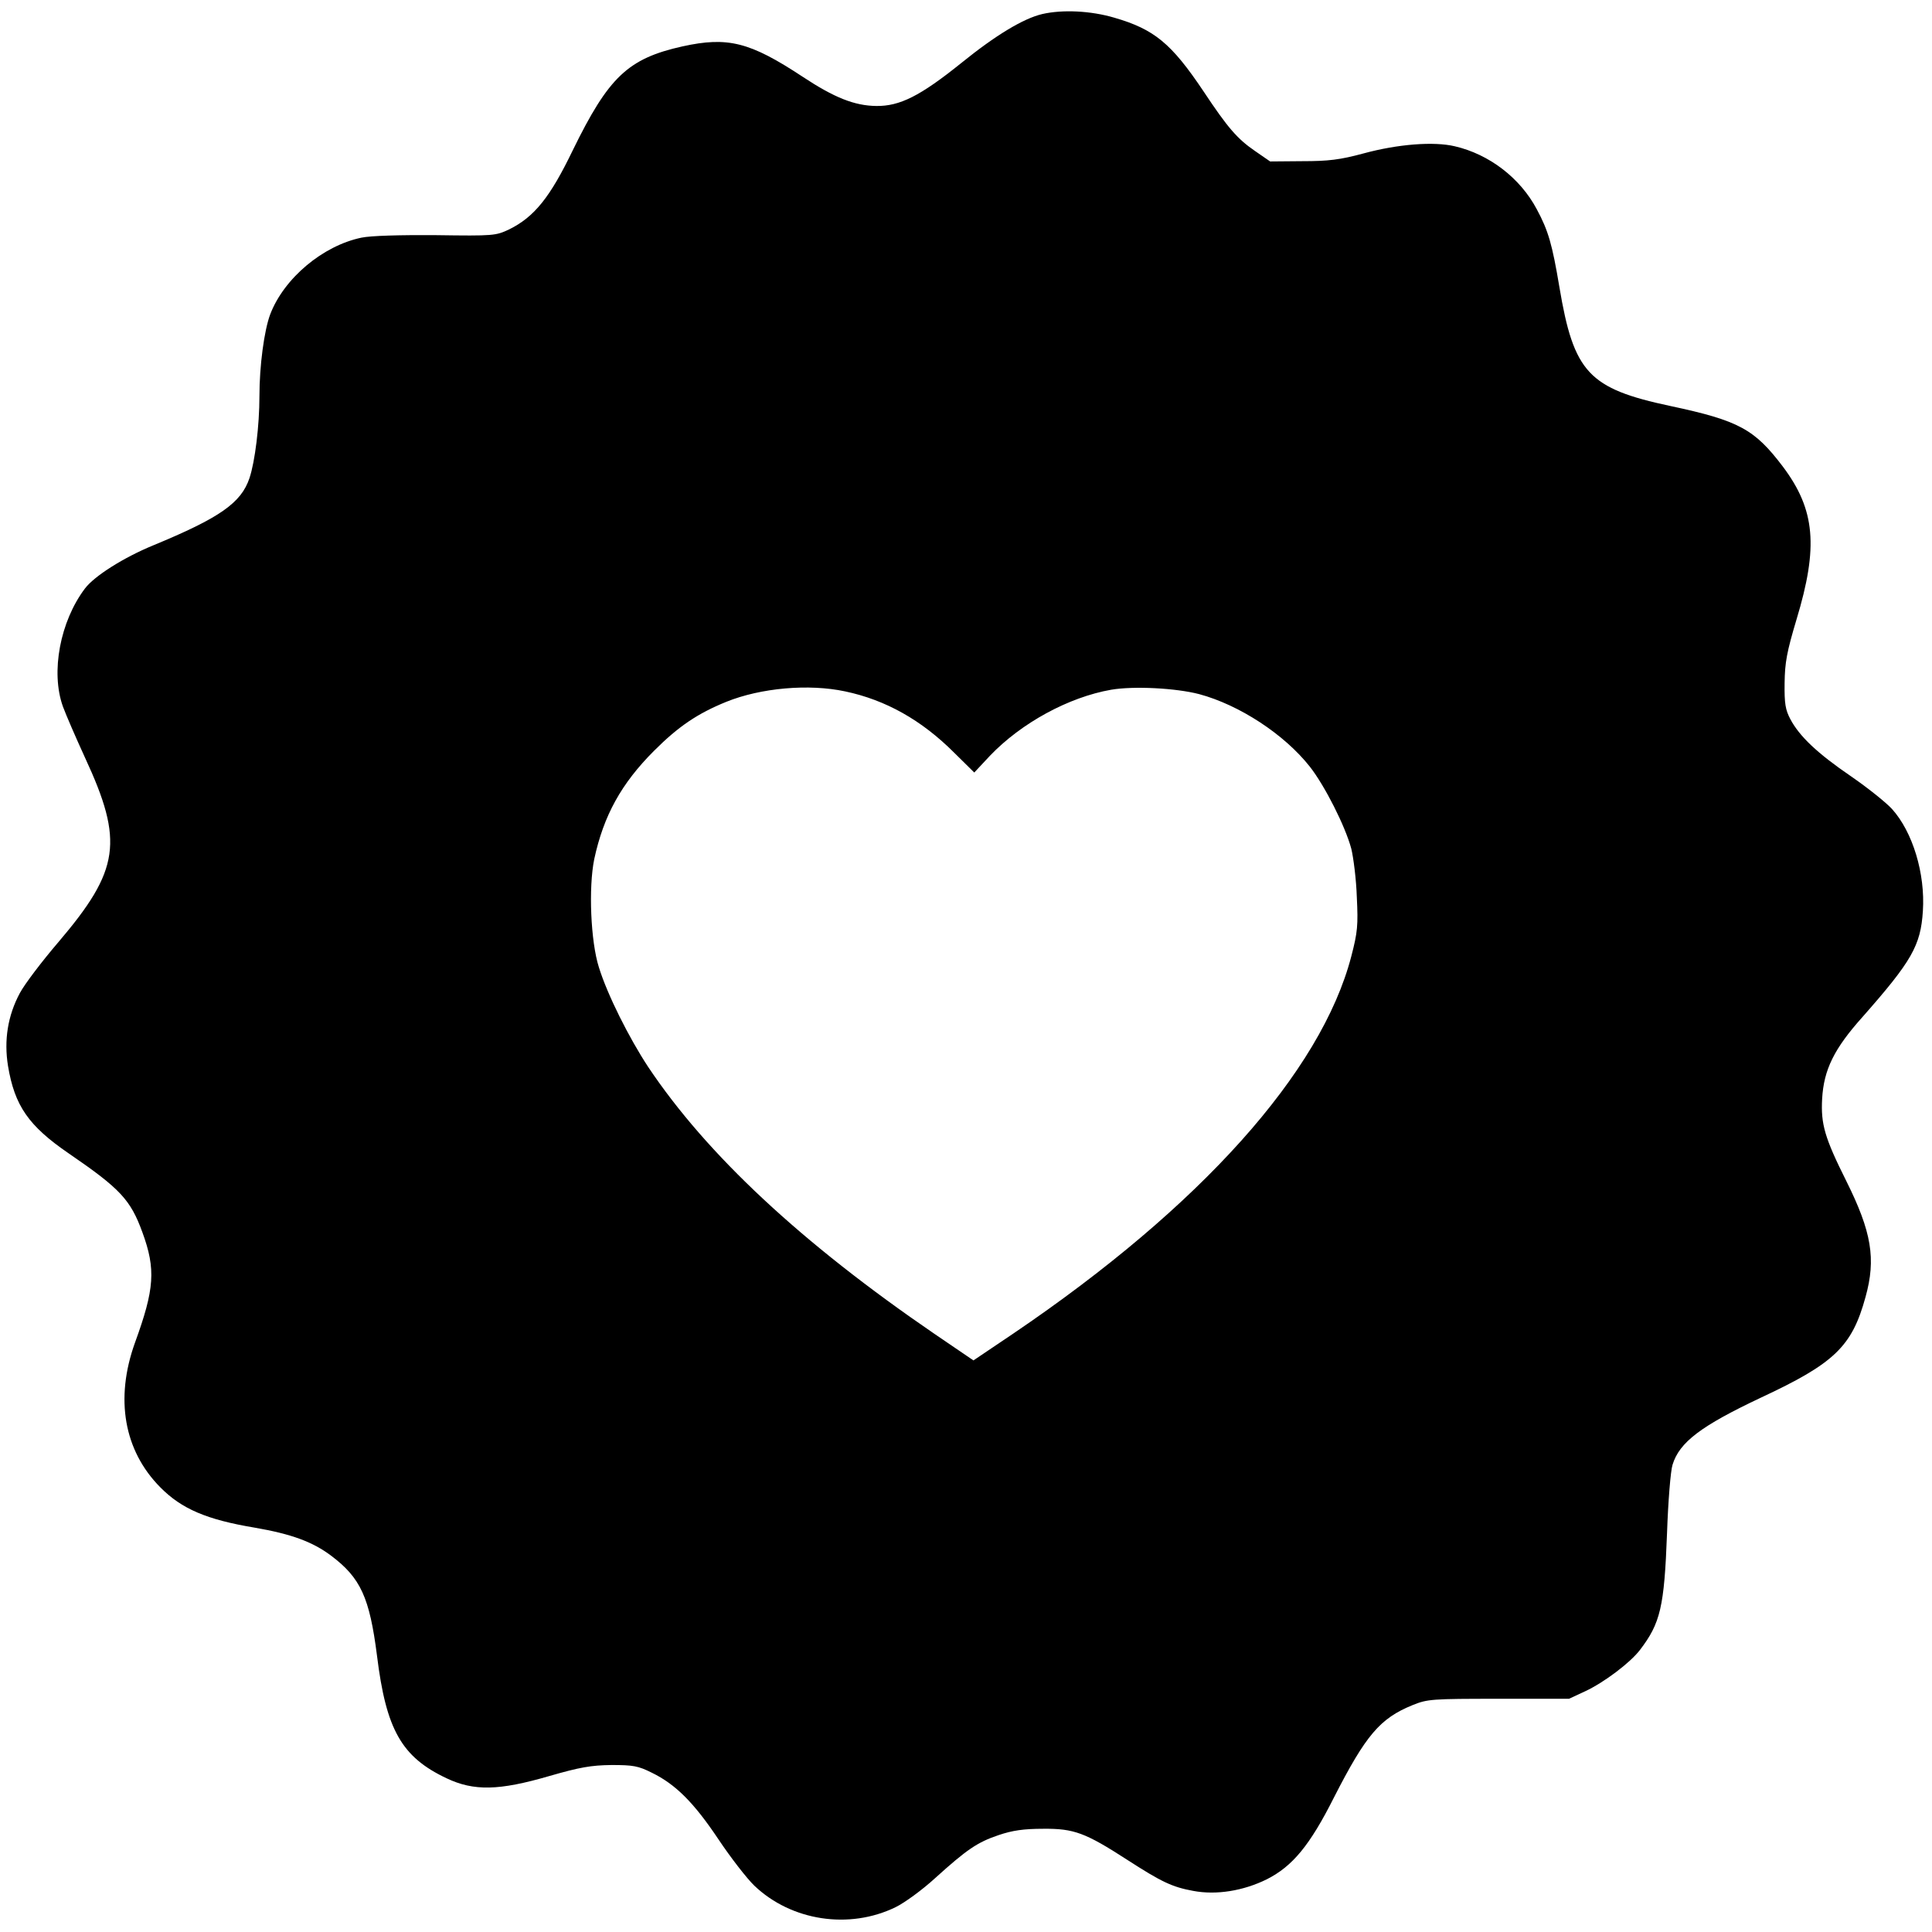 <?xml version="1.0" standalone="no"?>
<!DOCTYPE svg PUBLIC "-//W3C//DTD SVG 20010904//EN"
 "http://www.w3.org/TR/2001/REC-SVG-20010904/DTD/svg10.dtd">
<svg version="1.0" xmlns="http://www.w3.org/2000/svg"
 width="700pt" height="700pt" viewBox="0 0 700 700"
 preserveAspectRatio="xMidYMid meet">
<g transform="translate(0,700) scale(0.1,-0.1)"
fill="#000000" stroke="none">
<path d="M3776 6949 c-68 -16 -168 -76 -294 -178 -148 -119 -222 -156 -307
-155 -79 1 -152 30 -267 106 -191 126 -271 146 -435 110 -198 -44 -268 -111
-398 -377 -82 -170 -139 -241 -230 -286 -49 -23 -55 -24 -265 -21 -132 1 -236
-2 -270 -9 -140 -29 -281 -147 -331 -278 -22 -59 -39 -187 -39 -296 0 -107
-16 -237 -36 -297 -30 -90 -107 -144 -349 -244 -107 -44 -213 -111 -247 -156
-90 -119 -125 -303 -80 -428 11 -30 47 -113 80 -185 141 -304 126 -407 -96
-668 -60 -70 -123 -153 -140 -185 -44 -82 -58 -171 -43 -264 24 -144 74 -217
220 -317 187 -128 224 -168 267 -286 49 -134 44 -205 -27 -400 -73 -203 -40
-391 92 -524 77 -78 168 -117 342 -146 133 -23 209 -51 276 -101 108 -81 140
-152 167 -363 33 -268 89 -367 252 -444 99 -47 190 -45 372 8 111 32 151 39
225 40 79 0 97 -3 147 -28 86 -42 152 -108 241 -241 44 -66 103 -142 130 -168
134 -128 344 -160 512 -78 33 16 97 63 143 105 115 104 153 130 230 156 50 17
91 23 162 23 111 1 152 -14 305 -113 124 -80 162 -98 238 -112 84 -16 182 0
267 42 93 47 156 123 243 296 116 227 167 287 285 335 54 22 70 23 312 23
l255 0 58 27 c69 32 164 104 199 150 74 97 88 155 98 423 4 116 13 227 20 248
25 82 104 141 320 243 266 124 330 185 379 364 39 139 22 237 -69 420 -79 158
-93 207 -88 299 6 105 43 181 146 296 179 203 211 259 219 384 9 136 -37 287
-112 370 -21 23 -87 76 -148 118 -123 84 -187 145 -220 207 -18 34 -22 56 -21
131 1 75 8 113 43 230 80 264 68 398 -49 554 -103 136 -159 167 -408 220 -296
63 -350 121 -402 431 -26 155 -40 204 -82 282 -60 113 -172 199 -297 228 -76
18 -206 8 -331 -26 -85 -23 -127 -28 -221 -28 l-117 -1 -55 38 c-64 44 -98 83
-187 217 -116 173 -178 224 -323 266 -85 25 -187 30 -261 13z m-714 -2454
c147 -31 277 -104 395 -222 l73 -72 57 61 c114 119 285 212 439 239 82 14 235
6 319 -16 145 -39 308 -145 401 -263 54 -69 128 -215 150 -297 8 -33 18 -112
20 -175 5 -102 3 -127 -20 -215 -109 -419 -546 -907 -1225 -1367 l-144 -97
-141 96 c-481 329 -825 649 -1038 968 -69 105 -147 260 -178 360 -30 94 -38
289 -17 392 34 158 98 274 217 393 89 89 158 135 261 177 126 51 300 66 431
38z"/>
</g>
</svg>
